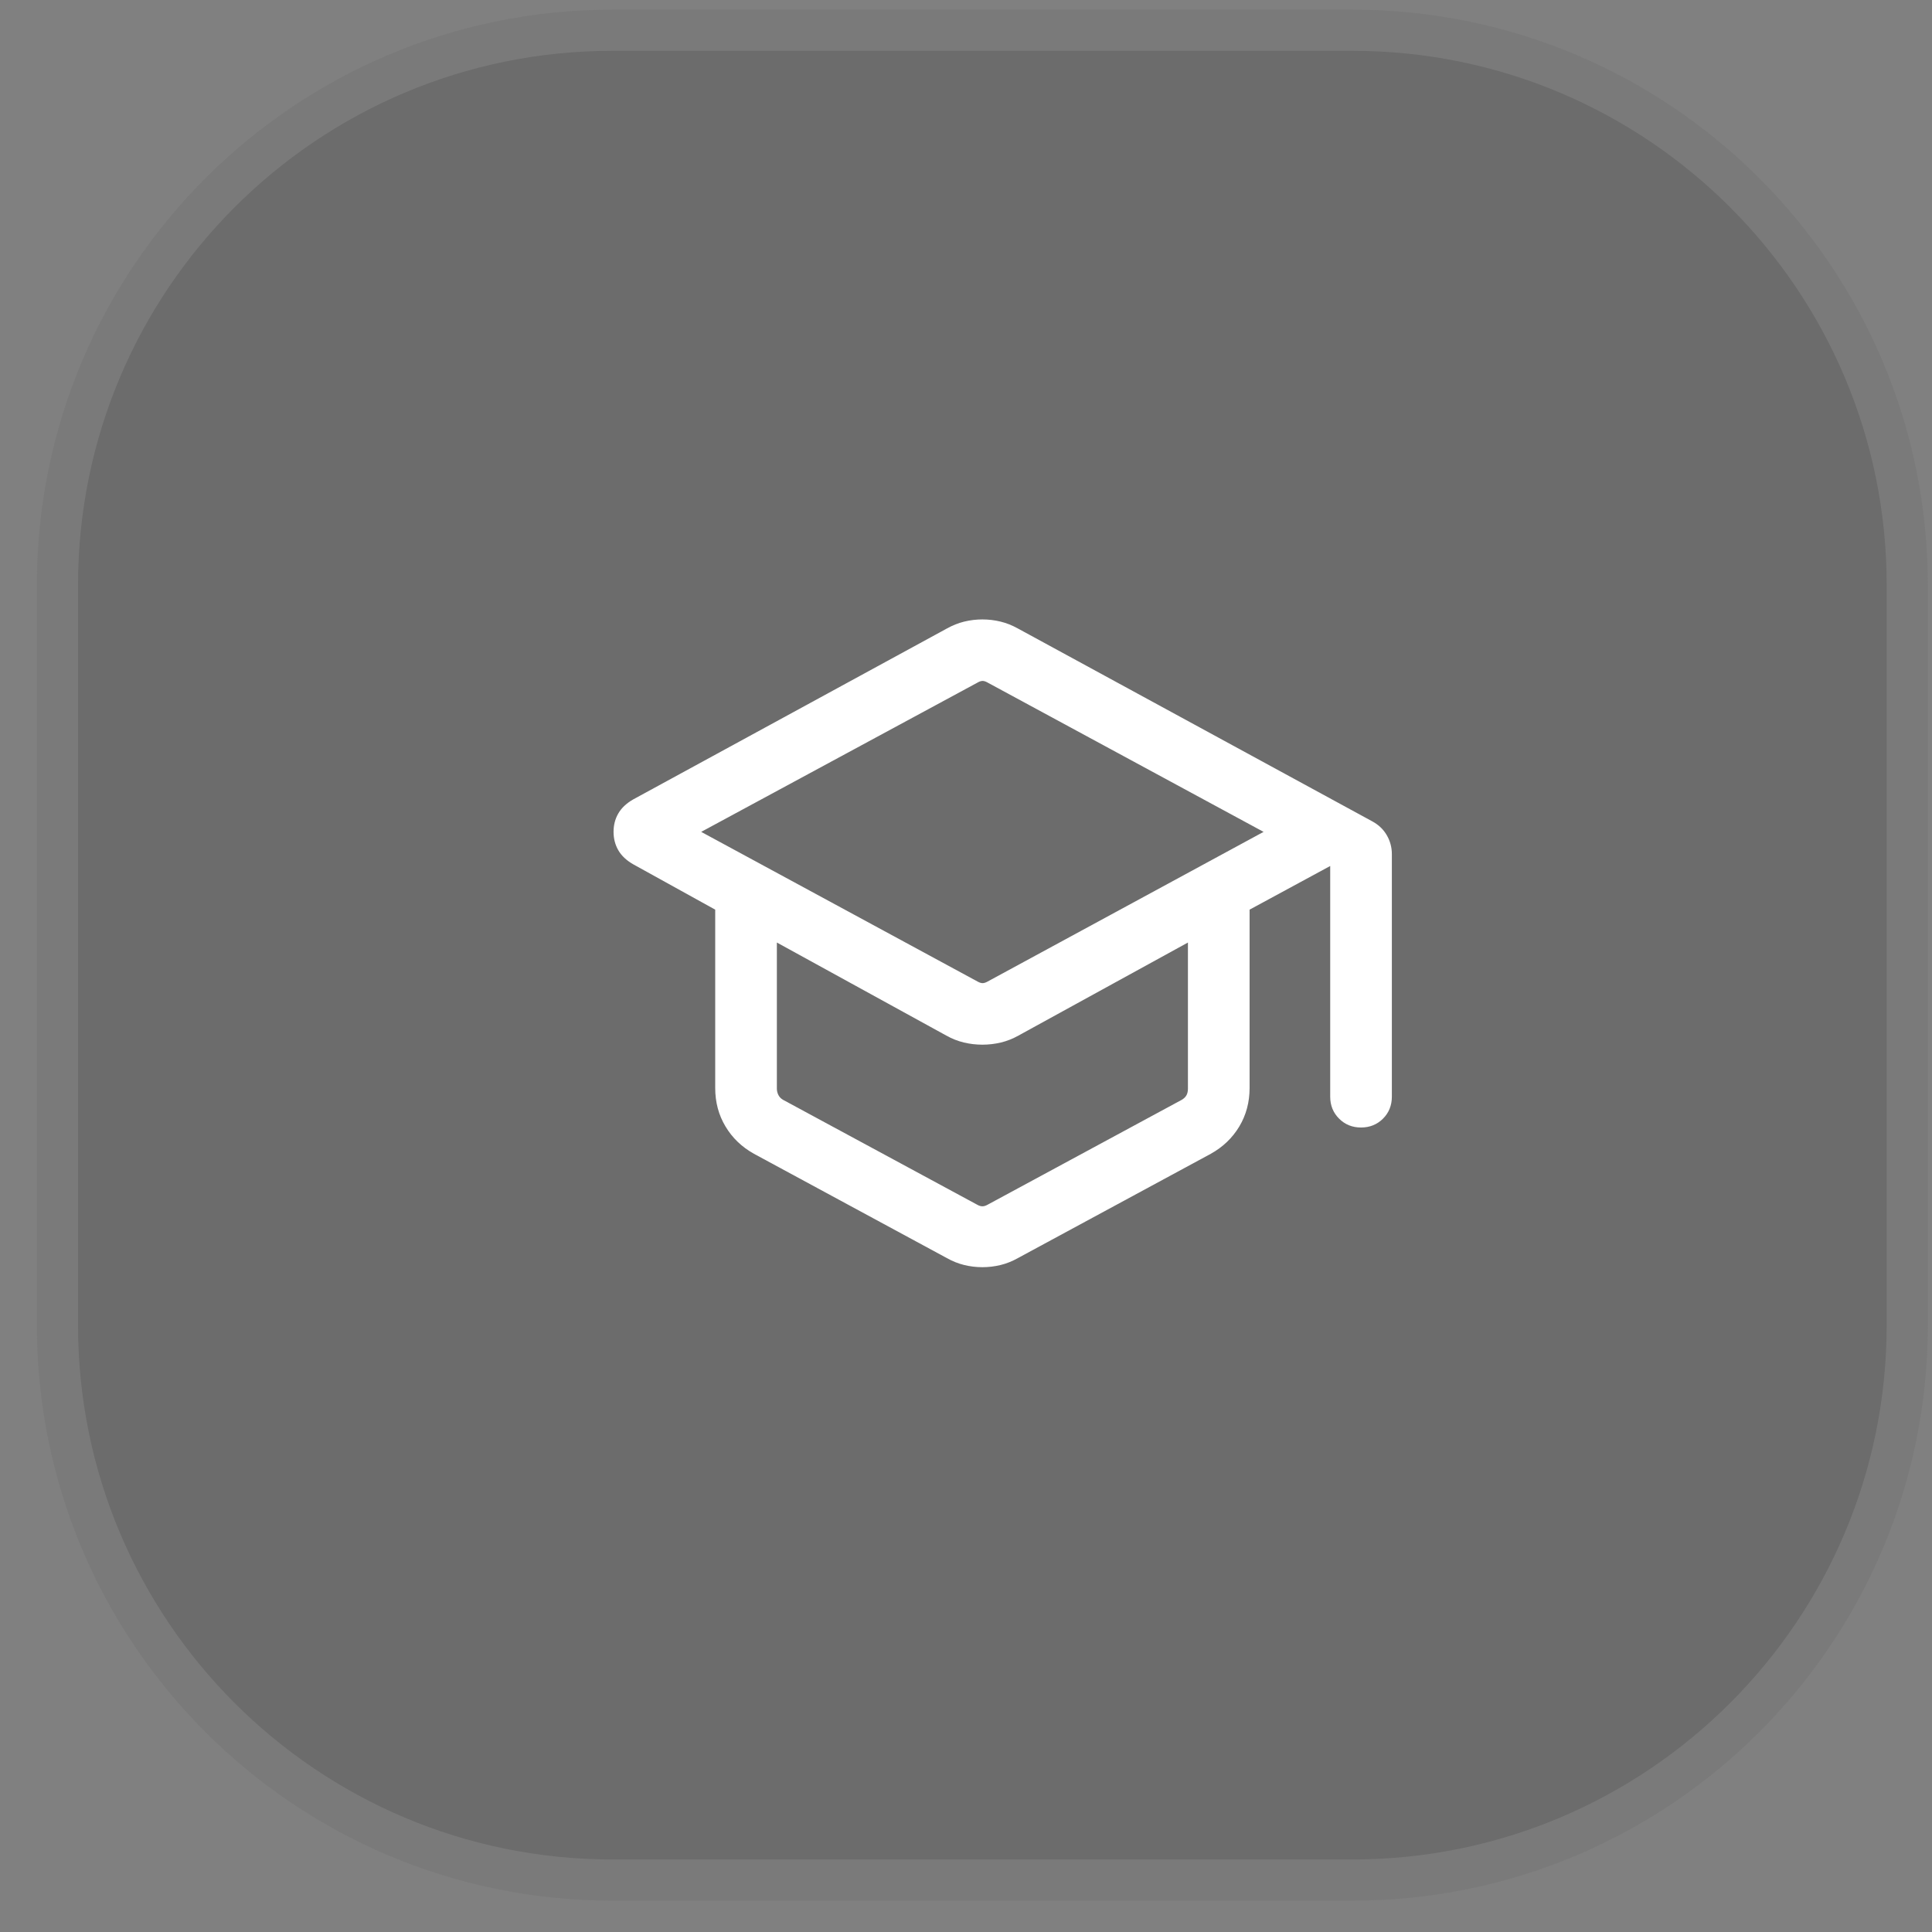 <svg width="47" height="47" viewBox="0 0 47 47" fill="none" xmlns="http://www.w3.org/2000/svg">
<rect x="0" y="0" width="47" height="47" fill="#808080" stroke="none"/>
<path d="M0.898 14.236C0.898 6.504 7.166 0.236 14.898 0.236H32.898C40.63 0.236 46.898 6.504 46.898 14.236V32.236C46.898 39.968 40.63 46.236 32.898 46.236H14.898C7.166 46.236 0.898 39.968 0.898 32.236V14.236Z" fill="#3F3F3F" fill-opacity="0.3"/>
<path d="M14.898 0.736H32.898C40.354 0.736 46.398 6.78 46.398 14.236V32.236C46.398 39.692 40.354 45.736 32.898 45.736H14.898C7.443 45.736 1.398 39.692 1.398 32.236V14.236C1.398 6.78 7.443 0.736 14.898 0.736Z" stroke="white" stroke-opacity="0.1"/>
<path d="M18.343 28.069C18.048 27.905 17.817 27.684 17.65 27.405C17.482 27.126 17.399 26.814 17.399 26.467V22.129L15.403 21.025C15.239 20.931 15.118 20.817 15.041 20.683C14.964 20.549 14.926 20.4 14.926 20.236C14.926 20.072 14.964 19.923 15.041 19.79C15.118 19.656 15.239 19.542 15.403 19.448L23.038 15.288C23.173 15.213 23.313 15.157 23.456 15.122C23.6 15.087 23.748 15.069 23.899 15.069C24.05 15.069 24.197 15.087 24.341 15.122C24.485 15.157 24.624 15.213 24.76 15.288L33.383 19.981C33.537 20.064 33.655 20.177 33.737 20.319C33.819 20.461 33.86 20.614 33.86 20.779V26.679C33.86 26.891 33.788 27.07 33.645 27.213C33.501 27.357 33.322 27.429 33.11 27.429C32.897 27.429 32.719 27.357 32.576 27.213C32.432 27.07 32.36 26.891 32.36 26.679V21.067L30.399 22.129V26.467C30.399 26.814 30.315 27.126 30.148 27.405C29.98 27.684 29.749 27.905 29.454 28.069L24.762 30.606C24.625 30.683 24.485 30.739 24.341 30.774C24.197 30.809 24.05 30.827 23.899 30.827C23.748 30.827 23.6 30.809 23.456 30.774C23.313 30.739 23.172 30.683 23.035 30.606L18.343 28.069ZM23.783 23.879C23.828 23.904 23.868 23.917 23.904 23.917C23.939 23.917 23.979 23.904 24.024 23.879L30.739 20.237L24.024 16.604C23.979 16.578 23.939 16.565 23.904 16.565C23.868 16.565 23.828 16.578 23.783 16.604L17.058 20.237L23.783 23.879ZM23.774 29.308C23.819 29.333 23.86 29.346 23.899 29.346C23.937 29.346 23.979 29.333 24.024 29.308L28.755 26.752C28.806 26.72 28.843 26.683 28.865 26.641C28.887 26.6 28.899 26.547 28.899 26.483V22.929L24.777 25.192C24.64 25.269 24.498 25.325 24.351 25.361C24.203 25.396 24.053 25.414 23.899 25.414C23.745 25.414 23.594 25.396 23.447 25.361C23.299 25.325 23.157 25.269 23.02 25.192L18.899 22.929V26.483C18.899 26.534 18.91 26.584 18.933 26.632C18.955 26.68 18.992 26.72 19.043 26.752L23.774 29.308Z" fill="white"/>
</svg>
